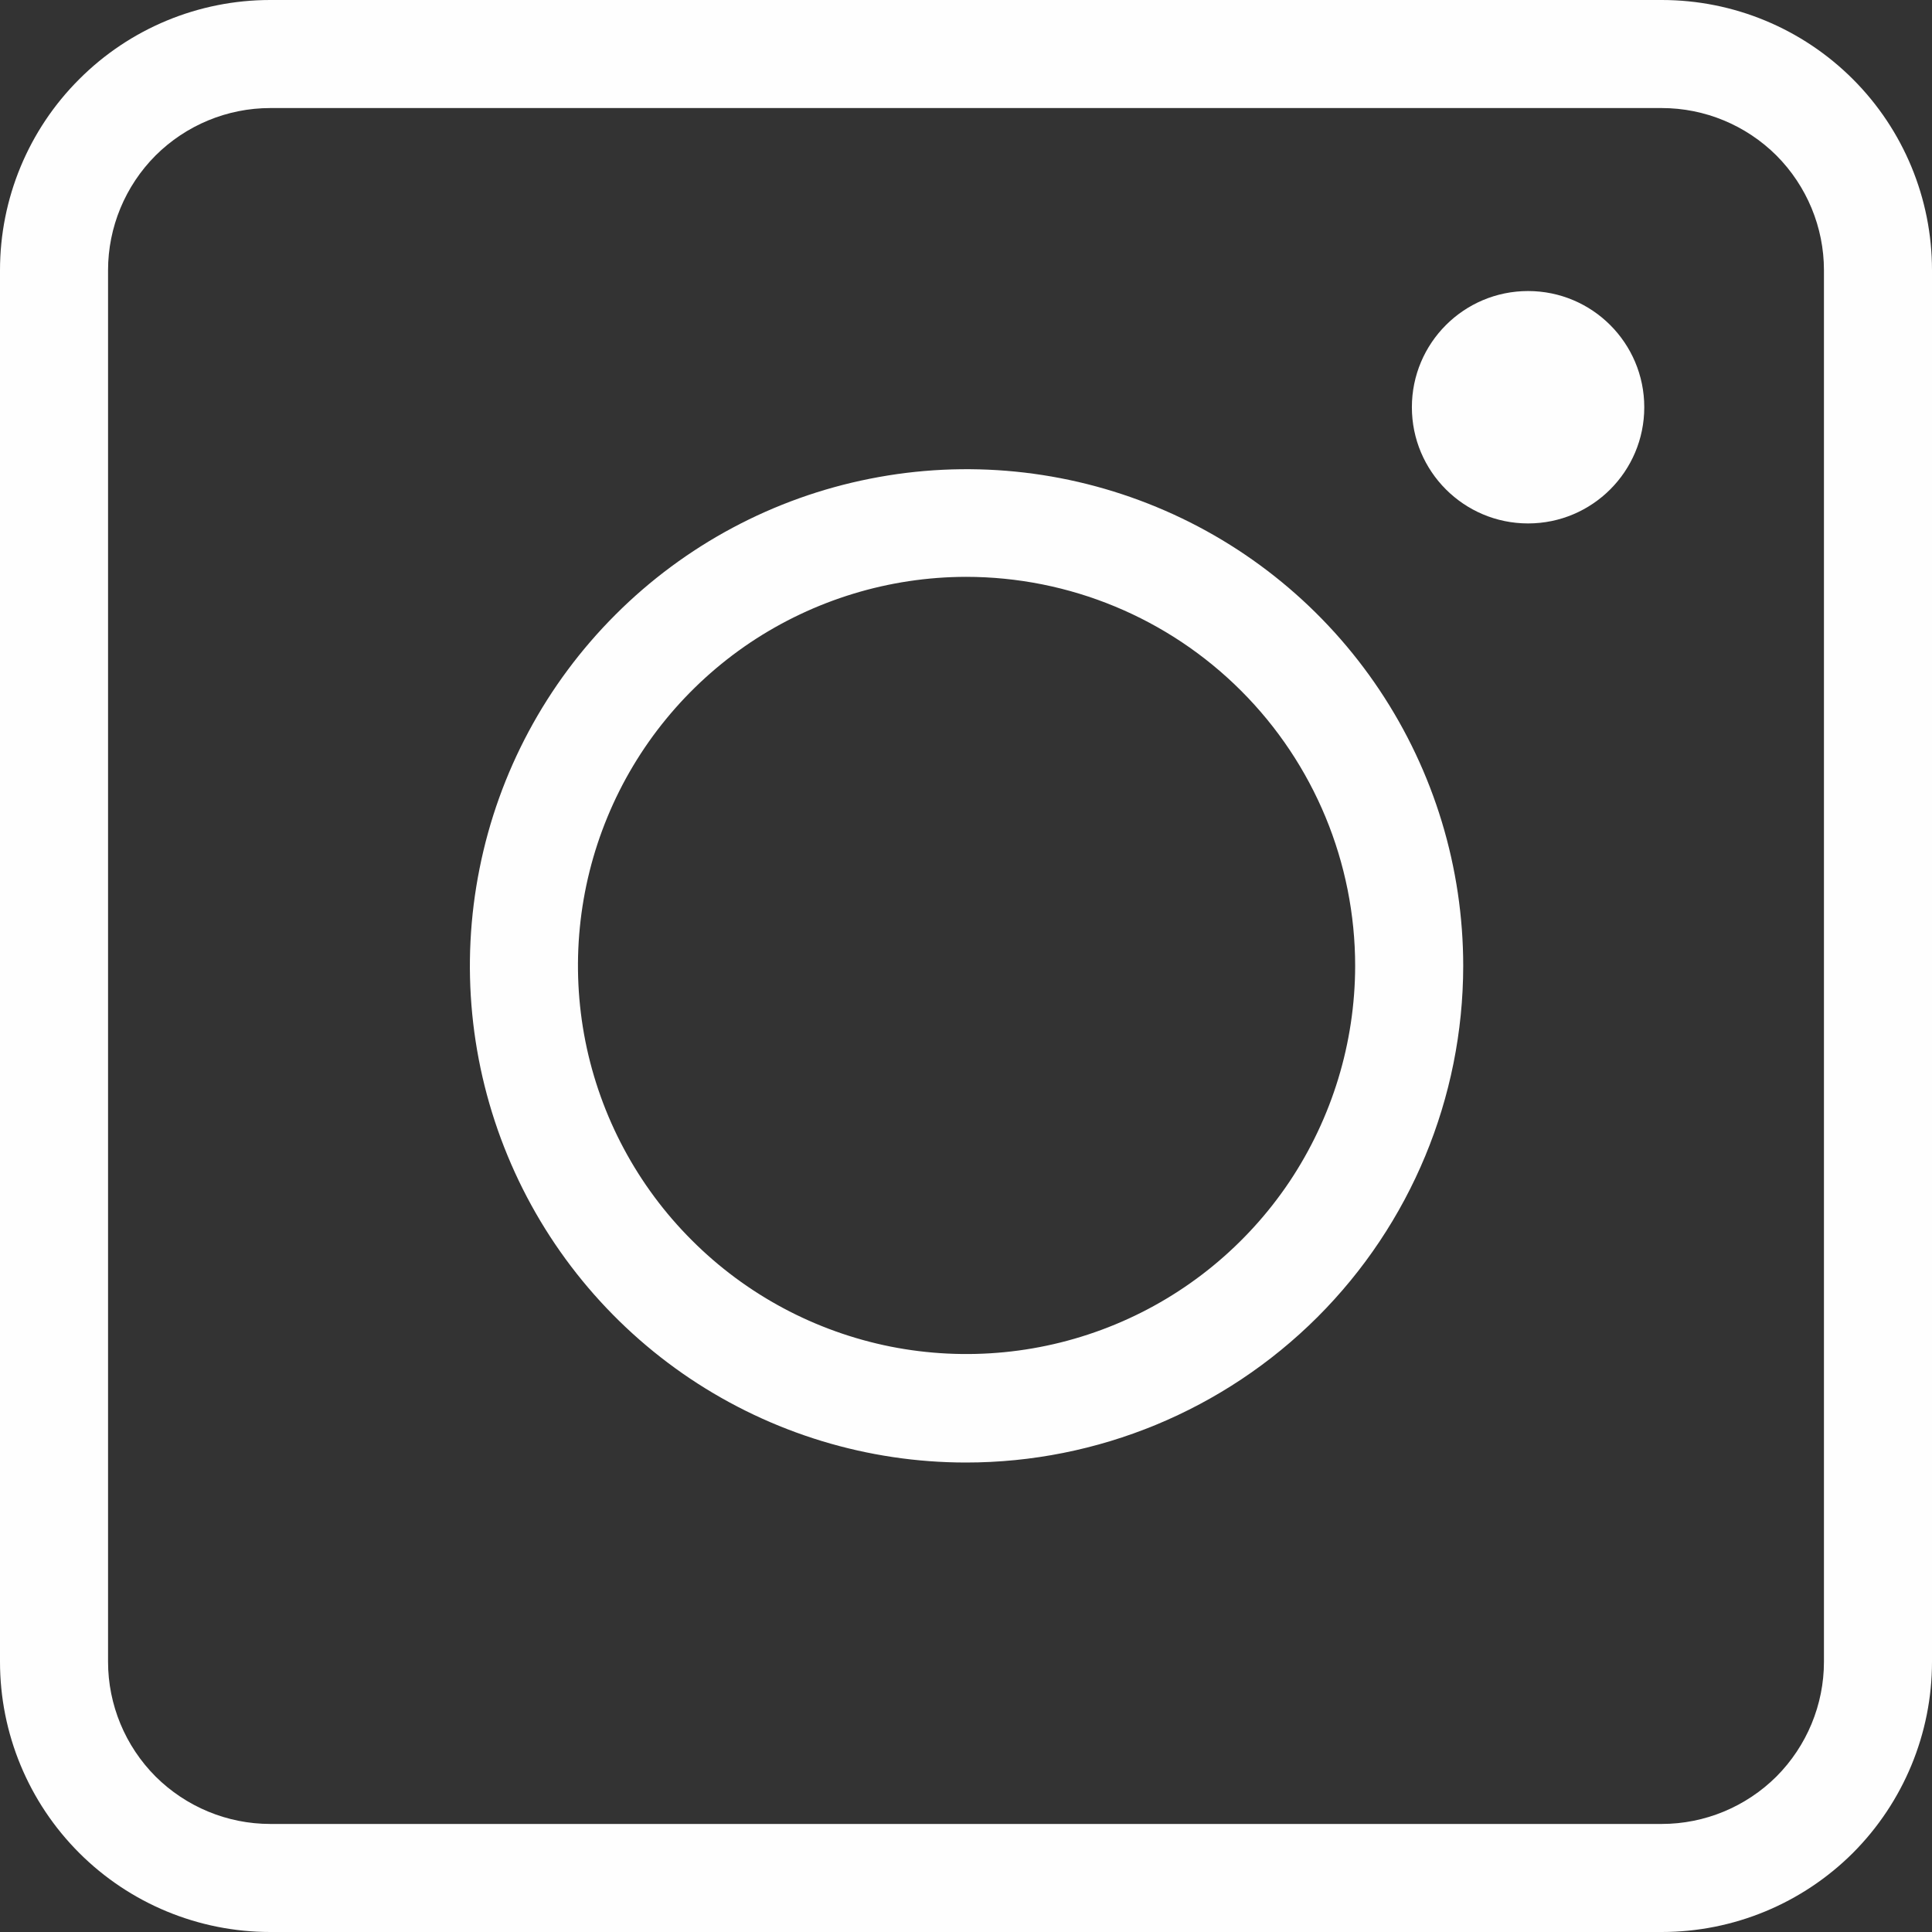 <svg width="14" height="14" viewBox="0 0 14 14" fill="none" xmlns="http://www.w3.org/2000/svg">
<rect x="0" y="0" width="14" height="14" fill="#333333" stroke="none"/>
<path d="M12.042 14H1.958C1.439 14 0.941 13.794 0.574 13.427C0.206 13.059 0 12.561 0 12.042V1.958C0 1.439 0.206 0.941 0.574 0.574C0.941 0.206 1.439 0 1.958 0H12.042C12.561 0 13.059 0.206 13.427 0.574C13.794 0.941 14 1.439 14 1.958V12.042C14 12.561 13.794 13.059 13.427 13.427C13.059 13.794 12.561 14 12.042 14ZM1.958 0.783C1.647 0.783 1.348 0.907 1.127 1.127C0.907 1.348 0.783 1.647 0.783 1.958V12.042C0.783 12.353 0.907 12.652 1.127 12.873C1.348 13.093 1.647 13.217 1.958 13.217H12.042C12.353 13.217 12.652 13.093 12.873 12.873C13.093 12.652 13.217 12.353 13.217 12.042V1.958C13.217 1.647 13.093 1.348 12.873 1.127C12.652 0.907 12.353 0.783 12.042 0.783H1.958Z" fill="#FEFEFE"/>
<path d="M7 10.598C6.288 10.598 5.593 10.386 5.001 9.99C4.41 9.594 3.949 9.031 3.678 8.374C3.406 7.716 3.335 6.992 3.475 6.294C3.614 5.596 3.957 4.956 4.461 4.453C4.964 3.95 5.606 3.607 6.304 3.469C7.002 3.33 7.725 3.402 8.383 3.675C9.04 3.947 9.602 4.409 9.997 5.001C10.392 5.593 10.603 6.288 10.603 7C10.602 7.955 10.222 8.87 9.546 9.545C8.87 10.219 7.955 10.598 7 10.598ZM7 4.18C6.443 4.181 5.9 4.347 5.437 4.656C4.975 4.966 4.614 5.406 4.402 5.92C4.189 6.435 4.134 7.001 4.242 7.546C4.351 8.092 4.619 8.594 5.013 8.987C5.406 9.381 5.908 9.649 6.454 9.758C6.999 9.866 7.565 9.811 8.08 9.598C8.594 9.386 9.034 9.025 9.344 8.563C9.653 8.1 9.819 7.557 9.82 7C9.82 6.252 9.523 5.535 8.994 5.006C8.465 4.477 7.748 4.18 7 4.18Z" fill="#FEFEFE"/>
<path d="M11.073 3.793C11.538 3.793 11.915 3.416 11.915 2.951C11.915 2.486 11.538 2.109 11.073 2.109C10.608 2.109 10.231 2.486 10.231 2.951C10.231 3.416 10.608 3.793 11.073 3.793Z" fill="#FEFEFE"/>
</svg>

